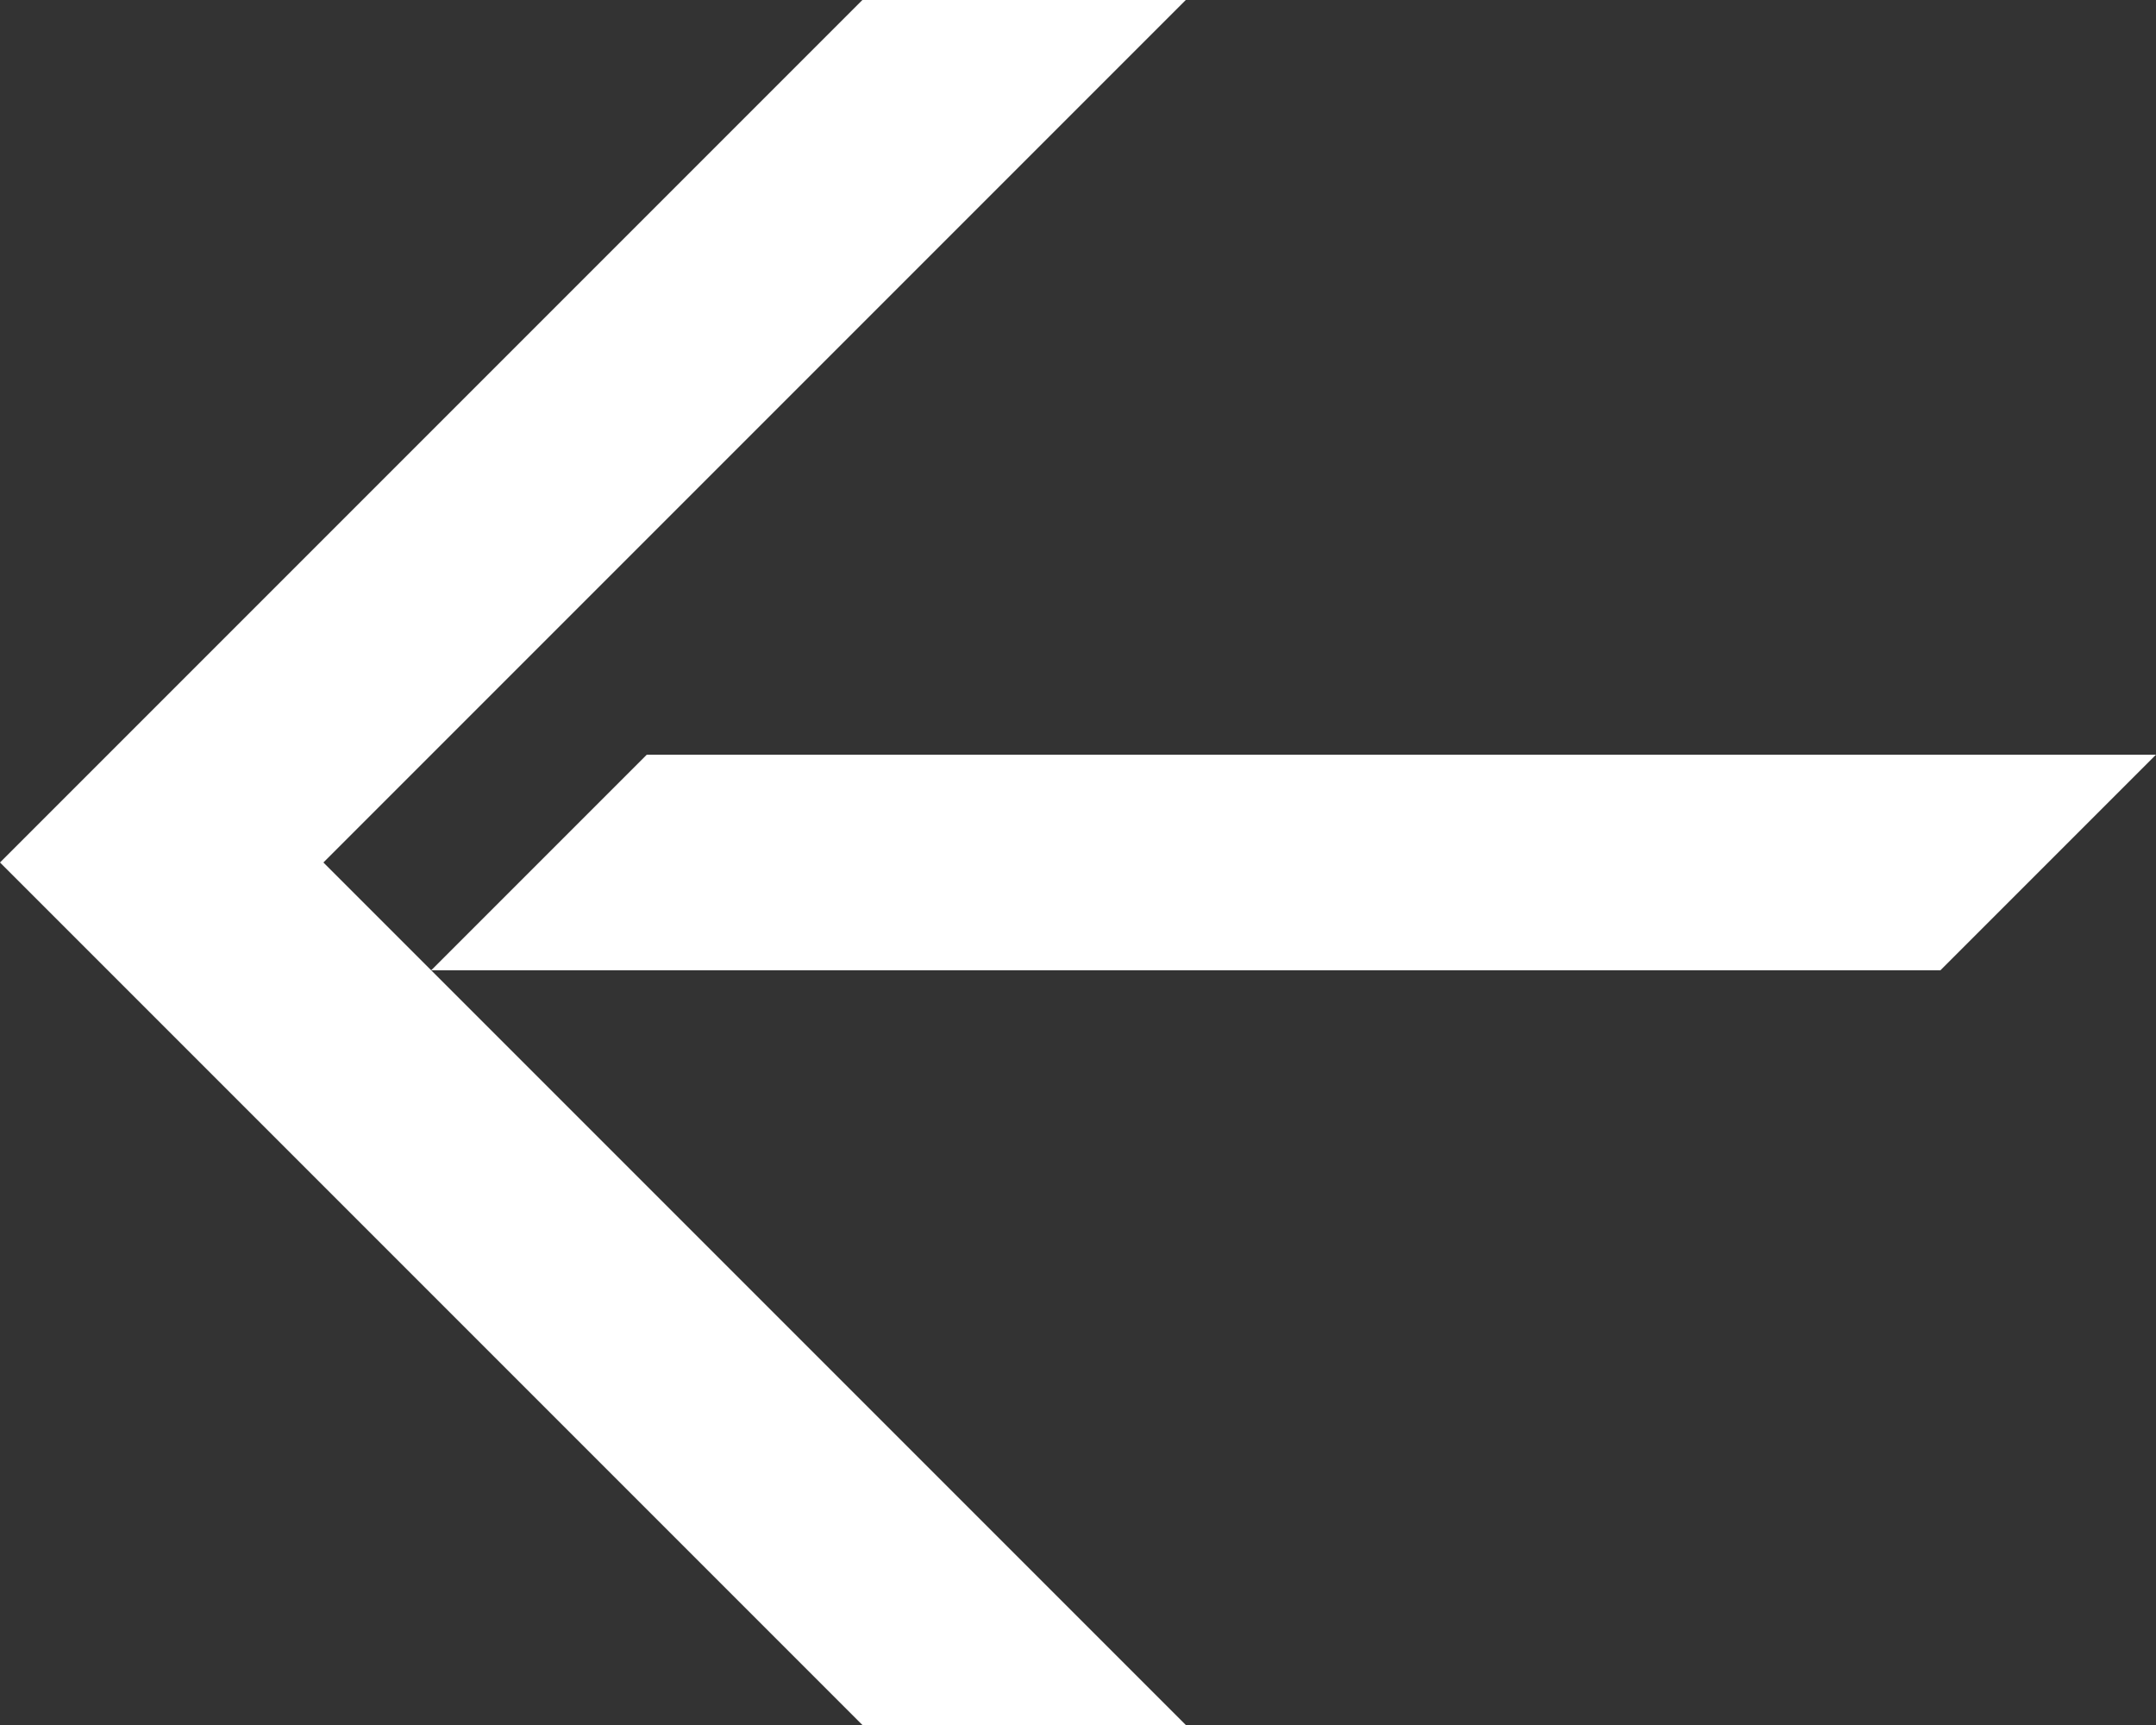 <svg width="40" height="32" viewBox="0 0 40 32" fill="none" xmlns="http://www.w3.org/2000/svg">
<rect x="0" y="0" width="40" height="32" fill="#333333" stroke="none"/>
<g id="Union">
<path d="M16 0H22L6 16L8 18L22 32H16L0 16L16 0Z" fill="white"/>
<path d="M8 18L12 14H40L36 18H8Z" fill="white"/>
</g>
</svg>
